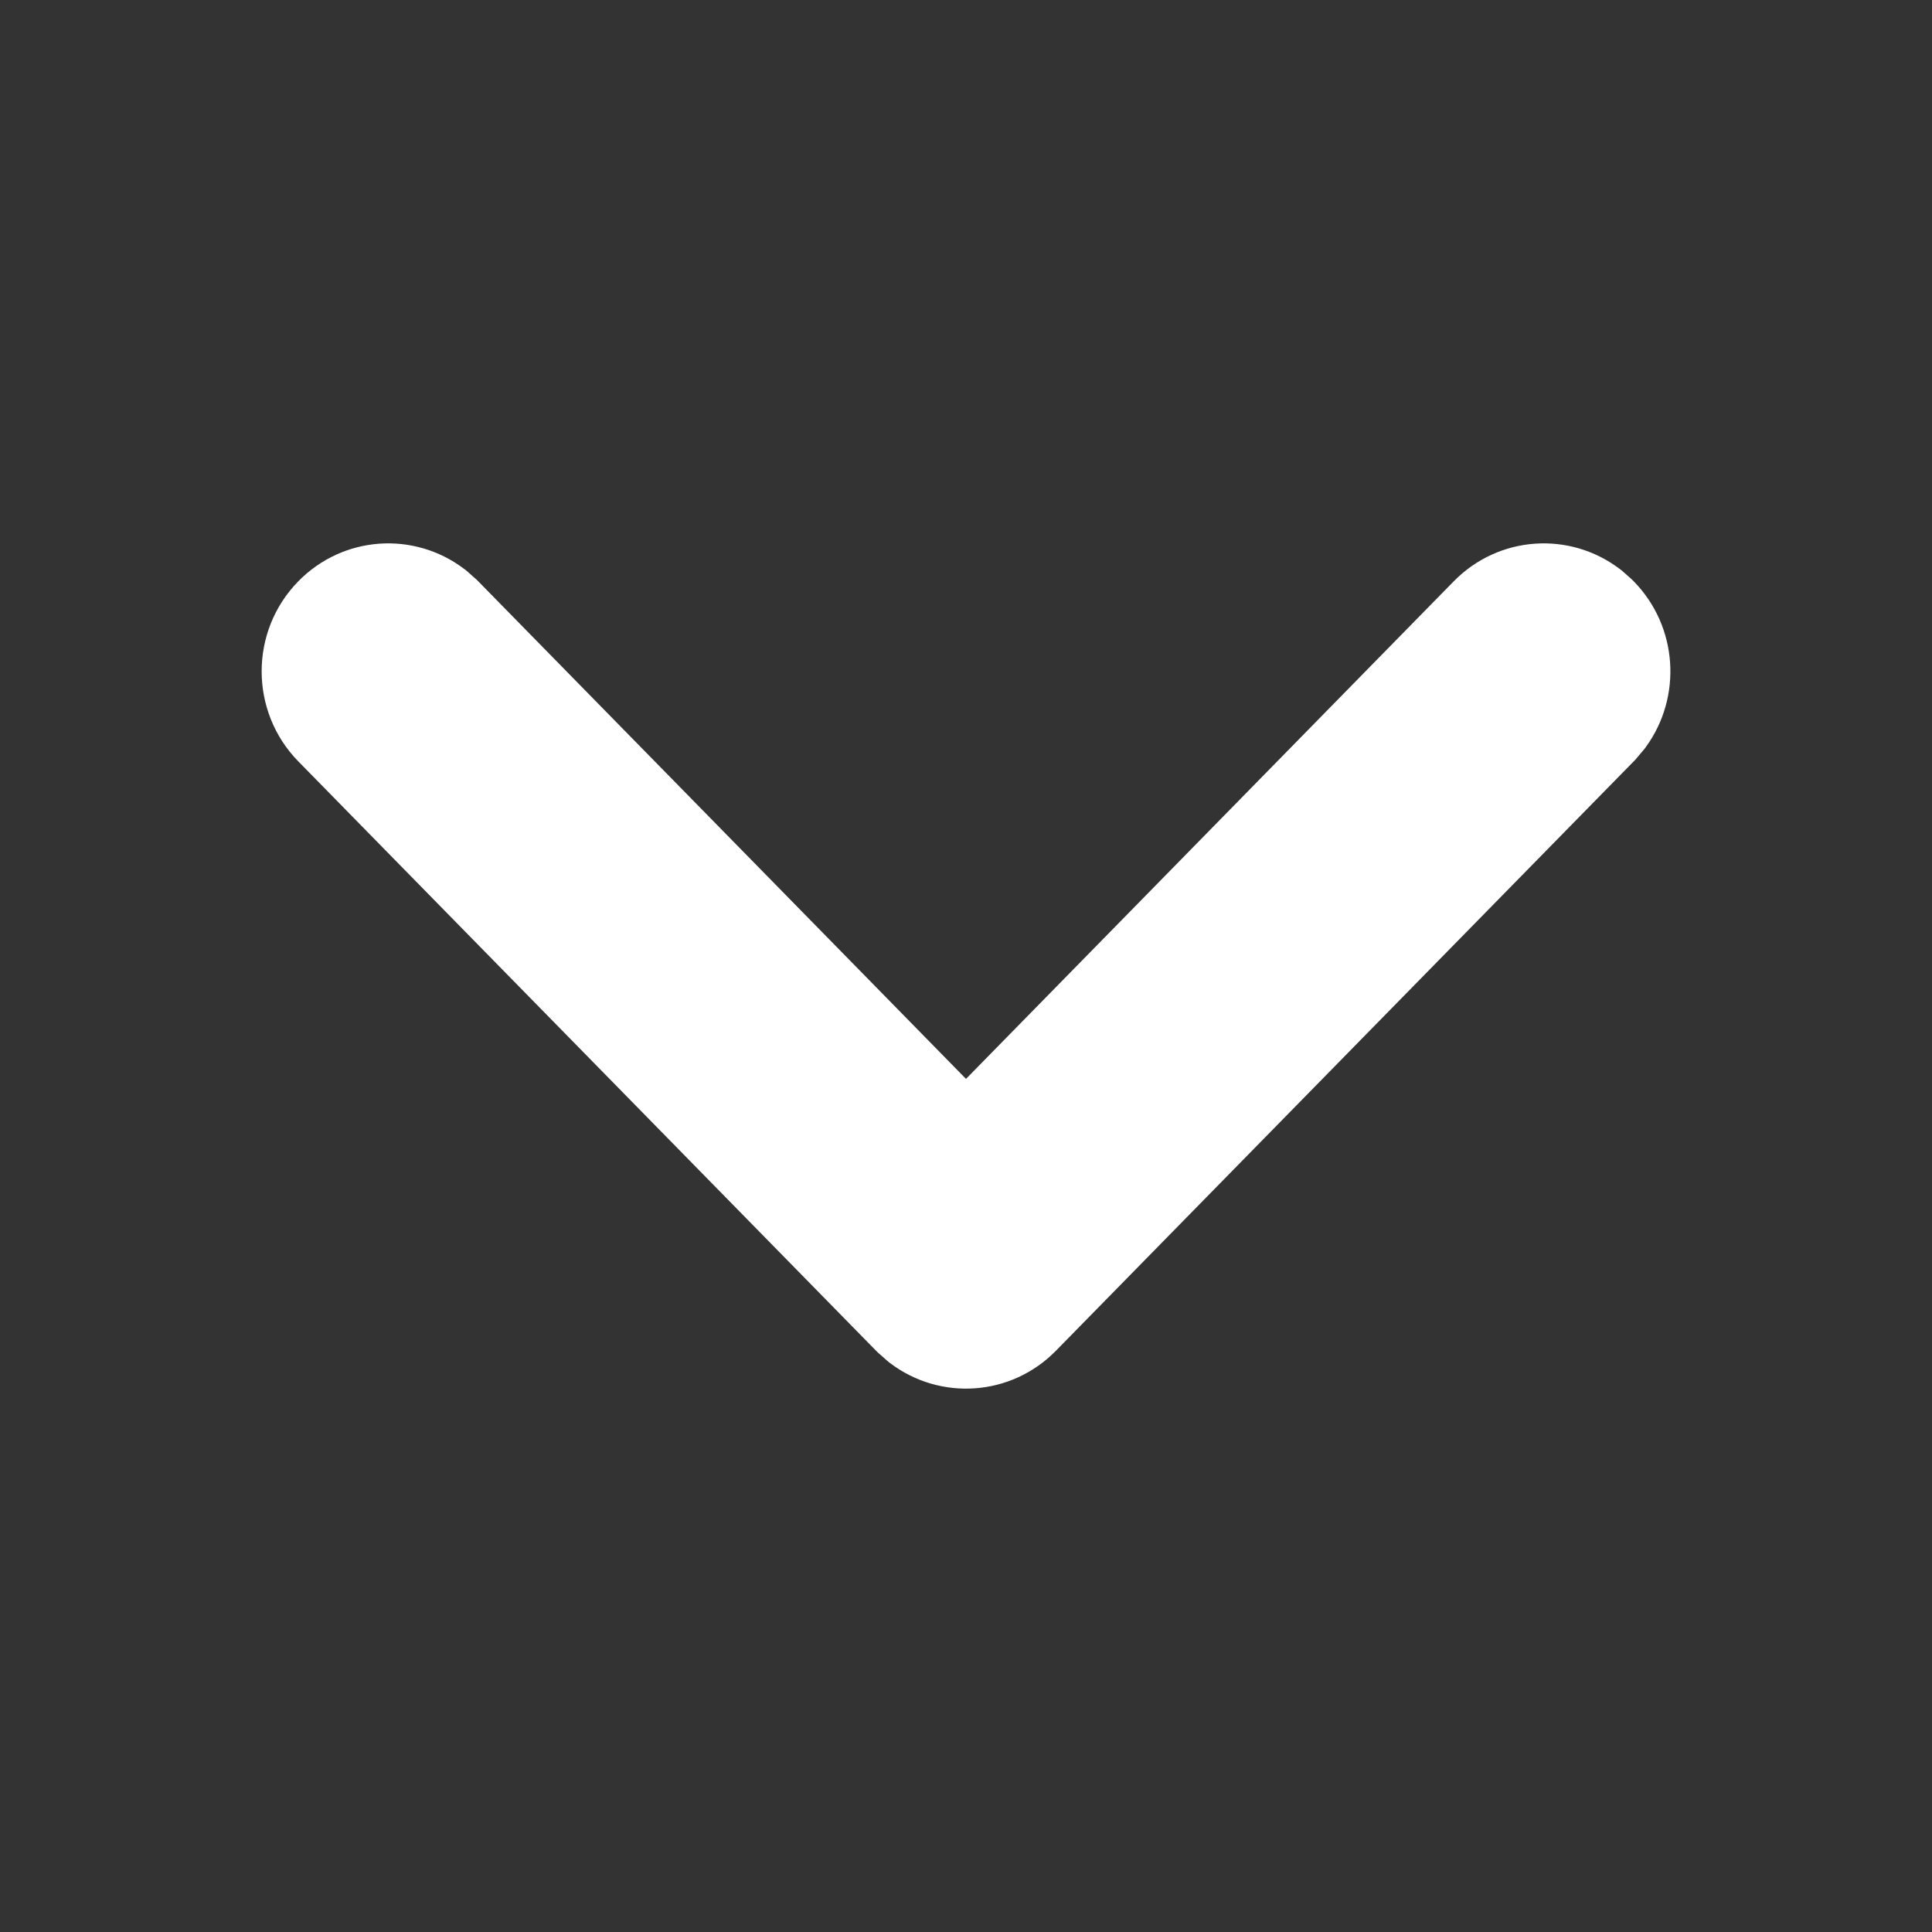 <svg width="32" height="32" viewBox="0 0 32 32" fill="none" xmlns="http://www.w3.org/2000/svg">
<rect x="0" y="0" width="32" height="32" fill="#333333" stroke="none"/>
<path d="M7.414 9.844L7.4 9.832L7.385 9.821C6.757 9.345 5.865 9.399 5.298 9.978C4.679 10.609 4.679 11.629 5.298 12.261L14.867 22.022L14.88 22.035L14.894 22.047L15.017 22.156L15.031 22.168L15.045 22.179C15.674 22.655 16.566 22.601 17.133 22.022L26.702 12.261L26.715 12.248L26.727 12.234L26.833 12.108L26.845 12.094L26.856 12.079C27.316 11.448 27.266 10.553 26.702 9.978L26.689 9.965L26.676 9.953L26.553 9.844L26.539 9.832L26.524 9.821C25.896 9.345 25.004 9.399 24.436 9.978L24.436 9.978L16 18.584L7.564 9.978L7.551 9.965L7.537 9.953L7.414 9.844Z" fill="white" stroke="white"/>
</svg>
